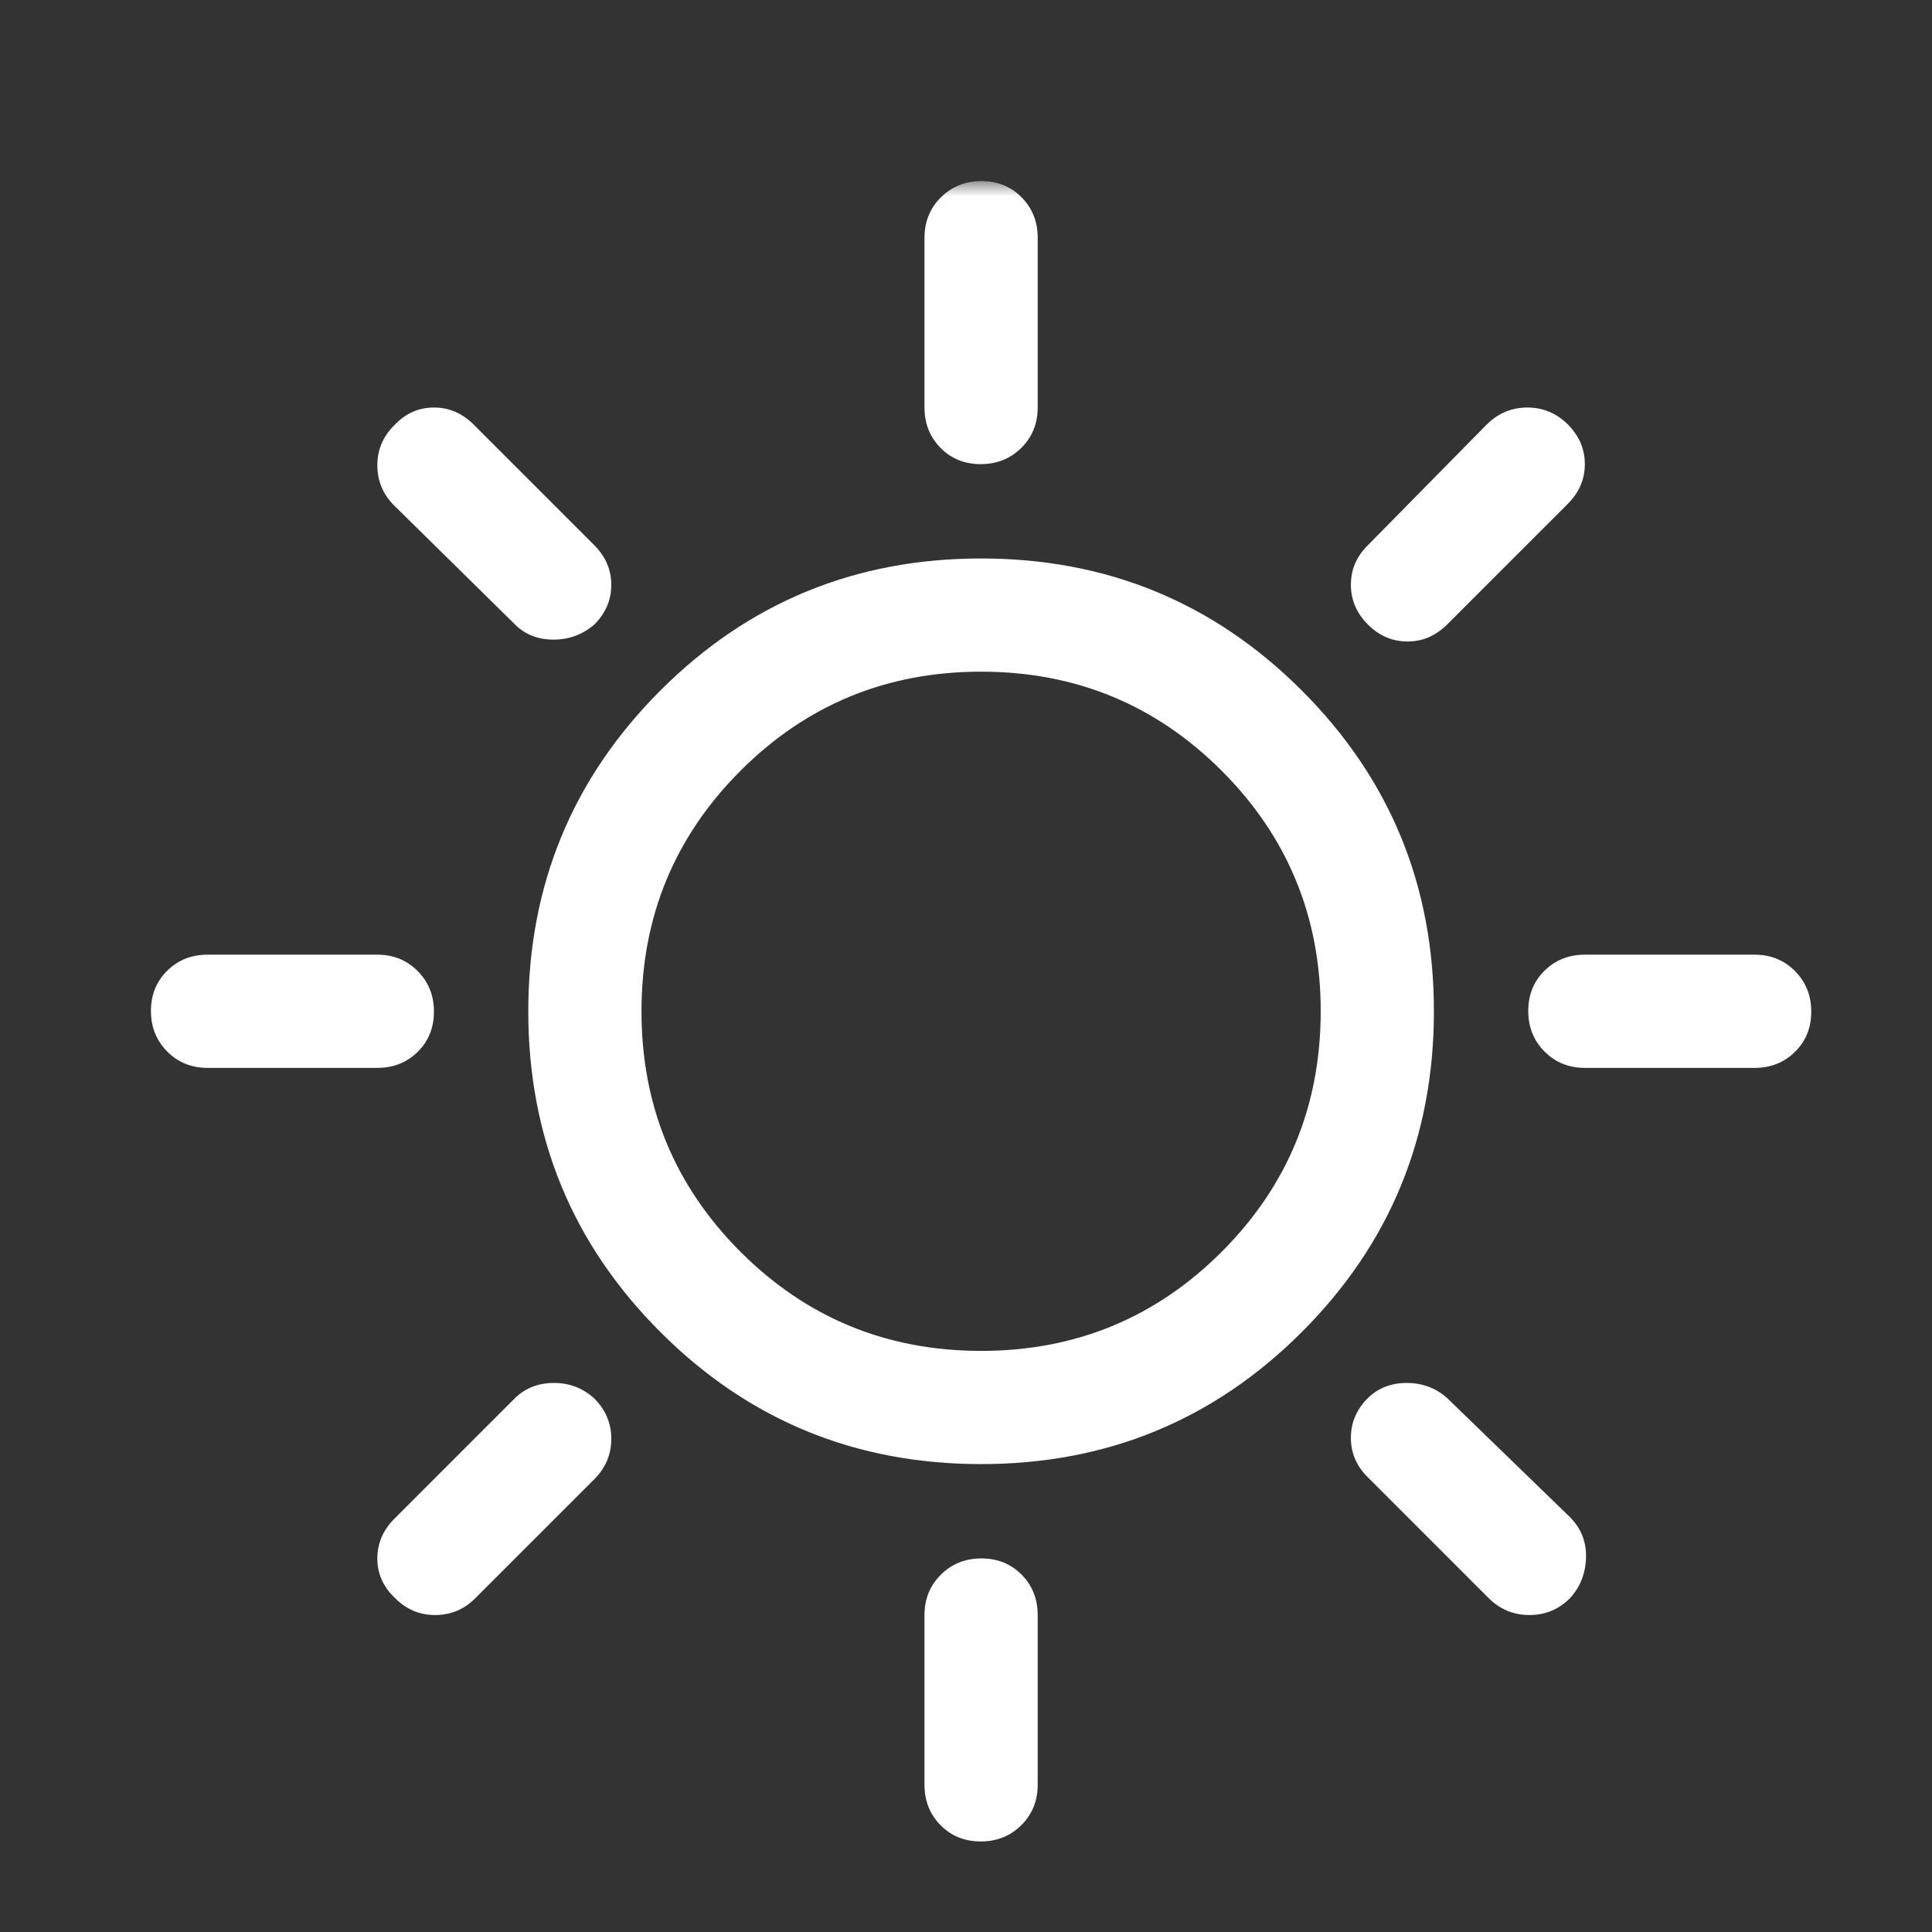 <svg width="64" height="64" viewBox="0 0 64 64" fill="none" xmlns="http://www.w3.org/2000/svg">
<rect x="0" y="0" width="64" height="64" fill="#333333" stroke="none"/>
<mask id="mask0_529_39760" style="mask-type:alpha" maskUnits="userSpaceOnUse" x="0" y="0" width="64" height="64">
<rect width="64" height="64" fill="#D9D9D9"/>
</mask>
<g mask="url(#mask0_529_39760)">
<mask id="mask1_529_39760" style="mask-type:alpha" maskUnits="userSpaceOnUse" x="2" y="6" width="64" height="64">
<rect x="2" y="6" width="64" height="64" fill="#D9D9D9"/>
</mask>
<g mask="url(#mask1_529_39760)">
<path d="M32.489 15.375C31.955 15.375 31.51 15.195 31.156 14.836C30.802 14.477 30.625 14.031 30.625 13.5V7.875C30.625 7.344 30.806 6.898 31.167 6.539C31.529 6.18 31.977 6 32.511 6C33.045 6 33.49 6.18 33.844 6.539C34.198 6.898 34.375 7.344 34.375 7.875V13.5C34.375 14.031 34.194 14.477 33.833 14.836C33.471 15.195 33.023 15.375 32.489 15.375ZM45.312 20.688C44.938 20.312 44.75 19.873 44.75 19.369C44.75 18.865 44.938 18.429 45.312 18.062L49.25 14.062C49.628 13.688 50.076 13.5 50.596 13.5C51.115 13.5 51.562 13.688 51.938 14.062C52.312 14.438 52.5 14.875 52.5 15.375C52.5 15.875 52.312 16.312 51.938 16.688L47.938 20.688C47.562 21.062 47.125 21.25 46.625 21.25C46.125 21.25 45.688 21.062 45.312 20.688ZM52.5 35.375C51.969 35.375 51.523 35.194 51.164 34.833C50.805 34.471 50.625 34.023 50.625 33.489C50.625 32.955 50.805 32.51 51.164 32.156C51.523 31.802 51.969 31.625 52.5 31.625H58.125C58.656 31.625 59.102 31.806 59.461 32.167C59.82 32.529 60 32.977 60 33.511C60 34.045 59.82 34.49 59.461 34.844C59.102 35.198 58.656 35.375 58.125 35.375H52.5ZM32.489 61C31.955 61 31.51 60.82 31.156 60.461C30.802 60.102 30.625 59.656 30.625 59.125V53.5C30.625 52.969 30.806 52.523 31.167 52.164C31.529 51.805 31.977 51.625 32.511 51.625C33.045 51.625 33.49 51.805 33.844 52.164C34.198 52.523 34.375 52.969 34.375 53.5V59.125C34.375 59.656 34.194 60.102 33.833 60.461C33.471 60.82 33.023 61 32.489 61ZM17.062 20.688L13.062 16.75C12.688 16.38 12.5 15.934 12.5 15.41C12.5 14.887 12.696 14.438 13.087 14.062C13.446 13.688 13.875 13.5 14.375 13.5C14.875 13.5 15.312 13.688 15.688 14.062L19.688 18.062C20.062 18.438 20.25 18.875 20.25 19.375C20.25 19.875 20.062 20.312 19.688 20.688C19.301 21.021 18.85 21.188 18.335 21.188C17.82 21.188 17.396 21.021 17.062 20.688ZM49.312 52.938L45.312 48.938C44.938 48.571 44.75 48.135 44.75 47.631C44.75 47.127 44.938 46.688 45.312 46.312C45.656 45.979 46.086 45.812 46.602 45.812C47.117 45.812 47.562 45.979 47.938 46.312L52 50.25C52.375 50.625 52.555 51.075 52.539 51.6C52.524 52.125 52.346 52.573 52.006 52.944C51.636 53.315 51.188 53.5 50.663 53.5C50.138 53.5 49.688 53.312 49.312 52.938ZM6.875 35.375C6.344 35.375 5.898 35.194 5.539 34.833C5.18 34.471 5 34.023 5 33.489C5 32.955 5.18 32.51 5.539 32.156C5.898 31.802 6.344 31.625 6.875 31.625H12.5C13.031 31.625 13.477 31.806 13.836 32.167C14.195 32.529 14.375 32.977 14.375 33.511C14.375 34.045 14.195 34.49 13.836 34.844C13.477 35.198 13.031 35.375 12.5 35.375H6.875ZM13.062 52.913C12.688 52.554 12.5 52.125 12.5 51.625C12.5 51.125 12.688 50.688 13.062 50.312L17.062 46.312C17.406 45.979 17.836 45.812 18.352 45.812C18.867 45.812 19.312 45.984 19.688 46.328C20.062 46.703 20.25 47.148 20.25 47.664C20.25 48.18 20.062 48.625 19.688 49L15.75 52.938C15.38 53.312 14.934 53.5 14.41 53.5C13.887 53.5 13.438 53.304 13.062 52.913ZM32.5 48.5C28.333 48.5 24.792 47.042 21.875 44.125C18.958 41.208 17.5 37.667 17.5 33.5C17.5 29.333 18.958 25.792 21.875 22.875C24.792 19.958 28.333 18.5 32.5 18.5C36.667 18.5 40.208 19.958 43.125 22.875C46.042 25.792 47.5 29.333 47.5 33.5C47.5 37.667 46.042 41.208 43.125 44.125C40.208 47.042 36.667 48.5 32.5 48.5ZM32.5 44.75C35.625 44.75 38.281 43.656 40.469 41.469C42.656 39.281 43.75 36.625 43.75 33.5C43.75 30.375 42.656 27.719 40.469 25.531C38.281 23.344 35.625 22.25 32.5 22.25C29.375 22.25 26.719 23.344 24.531 25.531C22.344 27.719 21.25 30.375 21.25 33.5C21.25 36.625 22.344 39.281 24.531 41.469C26.719 43.656 29.375 44.75 32.5 44.75Z" fill="white"/>
</g>
</g>
</svg>
